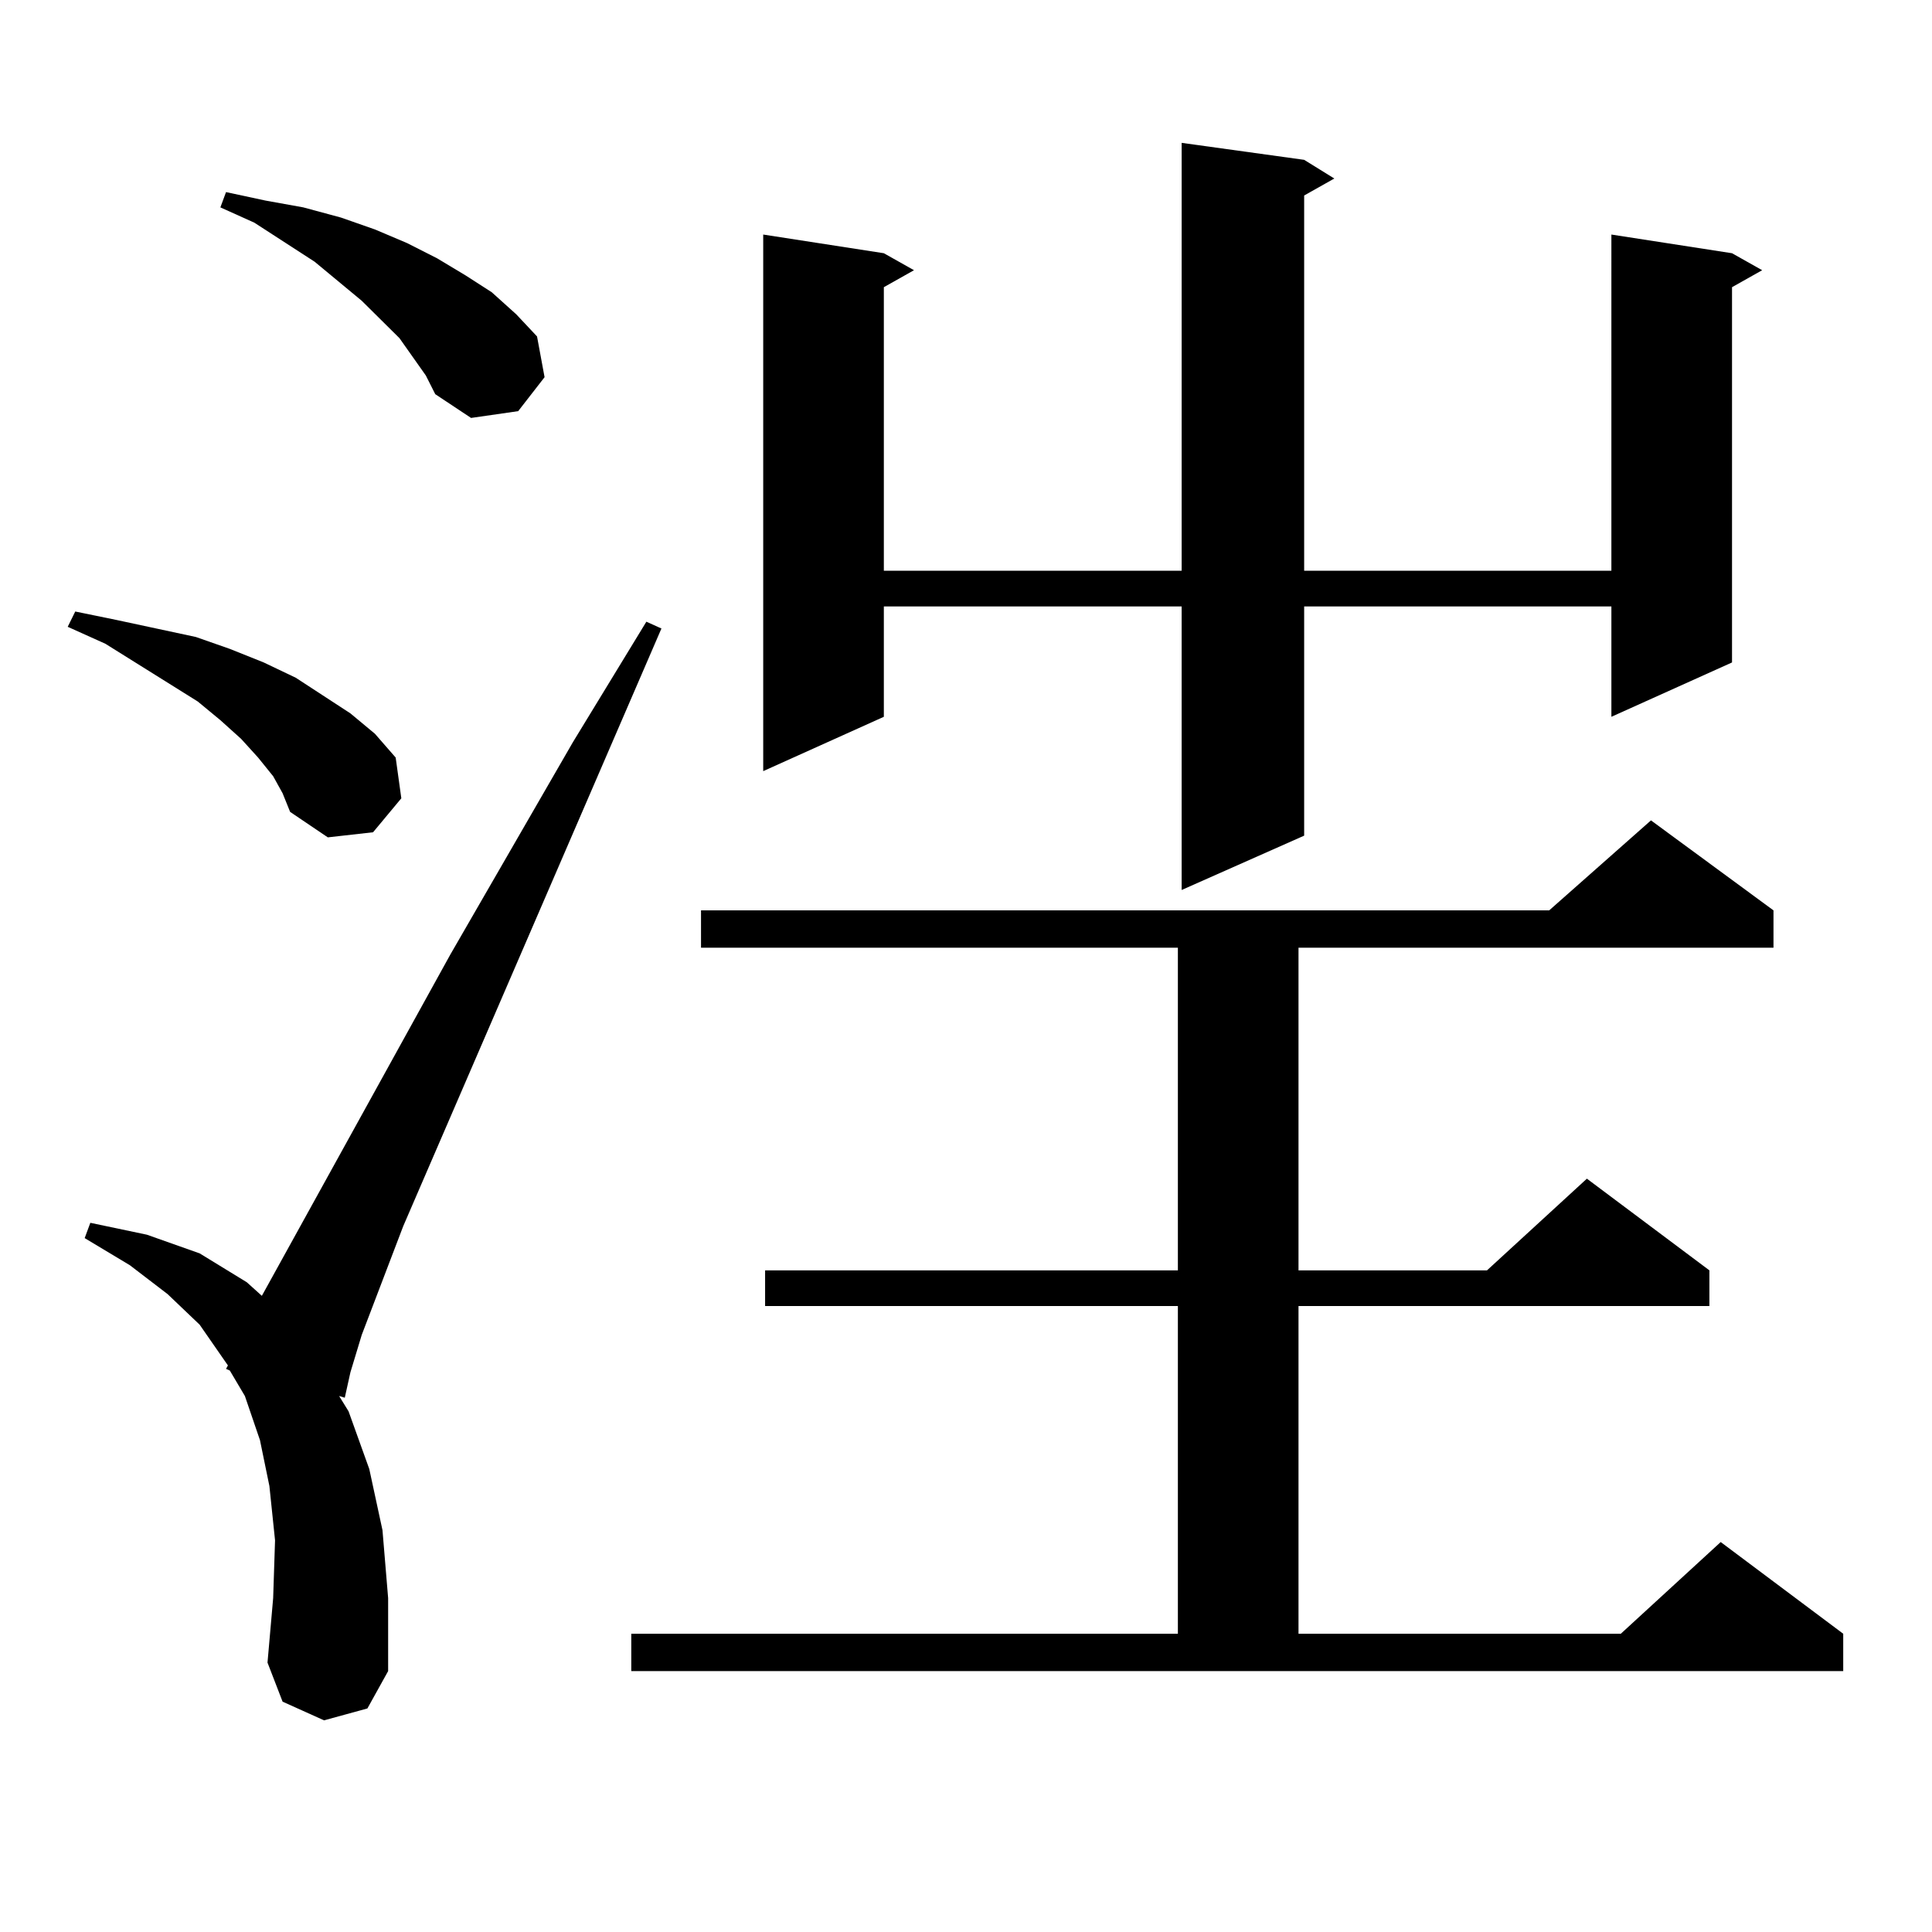 <?xml version="1.0" encoding="utf-8"?>
<!-- Generator: Adobe Illustrator 16.0.0, SVG Export Plug-In . SVG Version: 6.00 Build 0)  -->
<!DOCTYPE svg PUBLIC "-//W3C//DTD SVG 1.1//EN" "http://www.w3.org/Graphics/SVG/1.1/DTD/svg11.dtd">
<svg version="1.1" id="图层_1" xmlns="http://www.w3.org/2000/svg" xmlns:xlink="http://www.w3.org/1999/xlink" x="0px" y="0px"
	 width="1000px" height="1000px" viewBox="0 0 1000 1000" enable-background="new 0 0 1000 1000" xml:space="preserve">
<path d="M141.387,401.773l-7.805-9.668l-8.78-9.668l-10.731-9.668l-11.707-9.668L54.56,333.219l-19.512-8.789l3.902-7.91
	l21.463,4.395l20.487,4.395l20.487,4.395l17.561,6.152l17.561,7.031l16.585,7.91l28.292,18.457l12.683,10.547l10.731,12.305
	l2.927,21.094l-14.634,17.578l-23.414,2.637l-19.512-13.184l-3.902-9.668L141.387,401.773z M167.728,890.445l-21.463-9.668
	l-7.805-20.215l2.927-33.398l0.976-29.883l-2.927-28.125l-4.878-23.73l-7.805-22.852l-7.805-13.184l-1.951-0.879l0.976-1.758
	l-14.634-21.094l-16.585-15.82l-19.512-14.941l-23.414-14.063l2.927-7.91l29.268,6.152l27.316,9.668l24.39,14.941l7.805,7.031
	l97.559-176.66l63.413-109.863l38.048-62.402l7.805,3.516L208.702,634.684l-21.463,56.25l-5.854,19.336l-2.927,13.184l-2.927-0.879
	l4.878,7.91l10.731,29.883l6.829,31.641l2.927,35.156v37.793l-10.731,19.336L167.728,890.445z M213.58,184.684l-6.829-9.668
	l-19.512-19.336l-24.39-20.215l-31.219-20.215l-17.561-7.91l2.927-7.91l20.487,4.395l19.512,3.516l19.512,5.273l17.561,6.152
	l16.585,7.031l15.609,7.91l14.634,8.789l13.658,8.789l12.683,11.426l10.731,11.426l3.902,21.094l-13.658,17.578l-24.39,3.516
	l-18.536-12.305l-4.878-9.668L213.58,184.684z M326.748,845.621h282.92V675.992H396.015v-18.457h213.653V490.543H362.845v-19.336
	h439.014l52.682-46.582l63.413,46.582v19.336H672.105v166.992h97.559l51.706-47.461l63.413,47.461v18.457H672.105v169.629h166.825
	l51.706-47.461l63.413,47.461v19.336H326.748V845.621z M675.032,82.73l15.609,9.668l-15.609,8.789v194.238h159.021V121.402
	l62.438,9.668l15.609,8.789l-15.609,8.789v194.238l-62.438,28.125v-57.129H675.032v118.652l-63.413,28.125V313.883H457.477v57.129
	l-62.438,28.125V121.402l62.438,9.668l15.609,8.789l-15.609,8.789v146.777h154.143V73.941L675.032,82.73z"/>
</svg>
